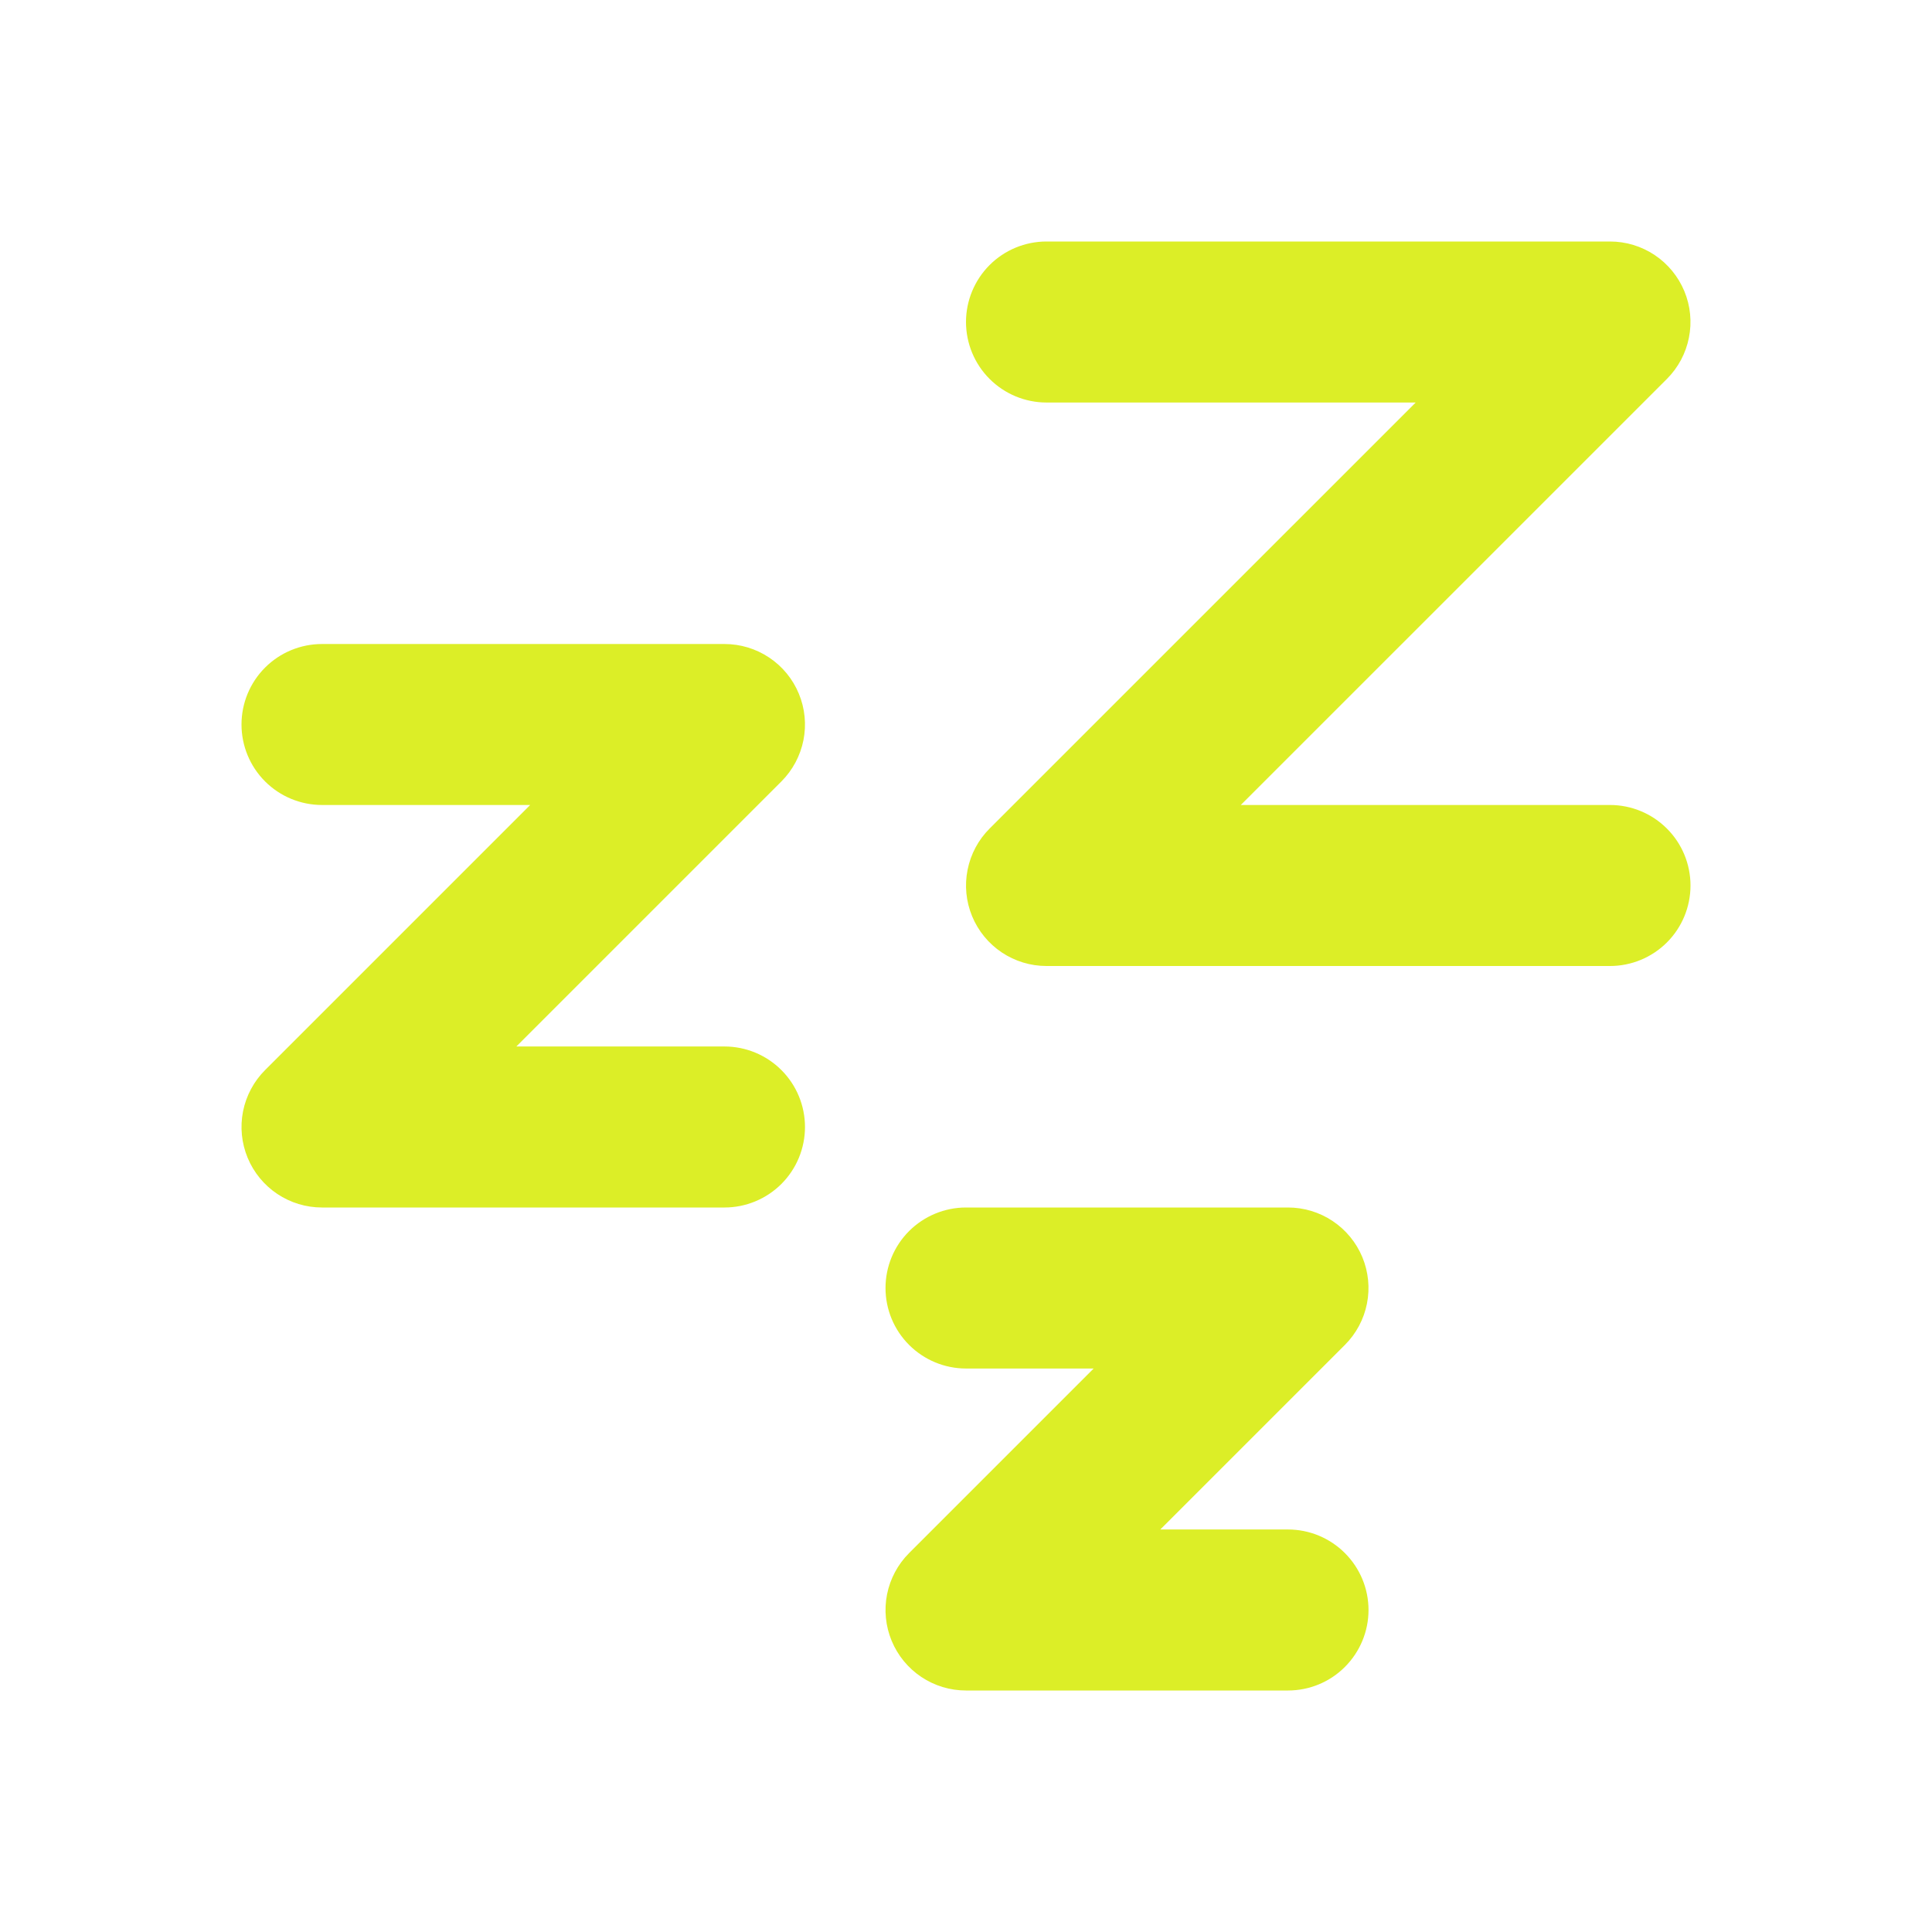 <?xml version="1.0" encoding="UTF-8"?>
<svg xmlns="http://www.w3.org/2000/svg" width="50" height="50" viewBox="0 0 50 50" fill="none">
  <g clip-path="url(#clip0_80_20)">
    <g clip-path="url(#clip1_80_20)">
      <path fill-rule="evenodd" clip-rule="evenodd" d="M25 8.333C25 8.886 25.22 9.416 25.61 9.806C26.001 10.197 26.531 10.417 27.083 10.417H36.638L25.61 21.444C25.319 21.735 25.121 22.106 25.041 22.51C24.96 22.914 25.001 23.333 25.159 23.714C25.317 24.095 25.584 24.42 25.926 24.649C26.269 24.878 26.671 25 27.083 25H41.667C42.219 25 42.749 24.78 43.14 24.39C43.531 23.999 43.75 23.469 43.75 22.917C43.75 22.364 43.531 21.834 43.14 21.444C42.749 21.053 42.219 20.833 41.667 20.833H32.112L43.14 9.806C43.431 9.515 43.629 9.144 43.709 8.74C43.79 8.336 43.749 7.917 43.591 7.536C43.433 7.156 43.166 6.83 42.824 6.601C42.481 6.372 42.079 6.25 41.667 6.25H27.083C26.531 6.25 26.001 6.469 25.61 6.86C25.22 7.251 25 7.781 25 8.333ZM8.333 20.833C7.781 20.833 7.251 20.614 6.86 20.223C6.469 19.832 6.25 19.302 6.25 18.75C6.25 18.198 6.469 17.668 6.86 17.277C7.251 16.886 7.781 16.667 8.333 16.667H18.75C19.162 16.667 19.565 16.789 19.907 17.018C20.25 17.247 20.517 17.572 20.674 17.953C20.832 18.333 20.873 18.752 20.793 19.156C20.712 19.56 20.514 19.932 20.223 20.223L13.363 27.083H18.75C19.302 27.083 19.832 27.303 20.223 27.694C20.614 28.084 20.833 28.614 20.833 29.167C20.833 29.719 20.614 30.249 20.223 30.64C19.832 31.03 19.302 31.25 18.75 31.25H8.333C7.921 31.25 7.519 31.128 7.176 30.899C6.834 30.67 6.567 30.345 6.409 29.964C6.251 29.583 6.21 29.164 6.29 28.76C6.371 28.356 6.569 27.985 6.86 27.694L13.721 20.833H8.333ZM25 35.417C24.448 35.417 23.918 35.197 23.527 34.806C23.136 34.416 22.917 33.886 22.917 33.333C22.917 32.781 23.136 32.251 23.527 31.86C23.918 31.47 24.448 31.25 25 31.25H33.333C33.745 31.25 34.148 31.372 34.49 31.601C34.833 31.83 35.1 32.156 35.258 32.536C35.415 32.917 35.457 33.336 35.376 33.74C35.296 34.144 35.097 34.515 34.806 34.806L30.029 39.583H33.333C33.886 39.583 34.416 39.803 34.806 40.194C35.197 40.584 35.417 41.114 35.417 41.667C35.417 42.219 35.197 42.749 34.806 43.14C34.416 43.531 33.886 43.75 33.333 43.75H25C24.588 43.75 24.185 43.628 23.843 43.399C23.5 43.17 23.233 42.844 23.076 42.464C22.918 42.083 22.877 41.664 22.957 41.26C23.038 40.856 23.236 40.485 23.527 40.194L28.304 35.417H25Z" fill="#DCEE27"></path>
    </g>
  </g>
  <defs>
    <clipPath id="clip0_80_20">
      <rect width="50" height="50" fill="white"></rect>
    </clipPath>
    <clipPath id="clip1_80_20">
      <rect width="50" height="50" fill="white"></rect>
    </clipPath>
  </defs>
</svg>
